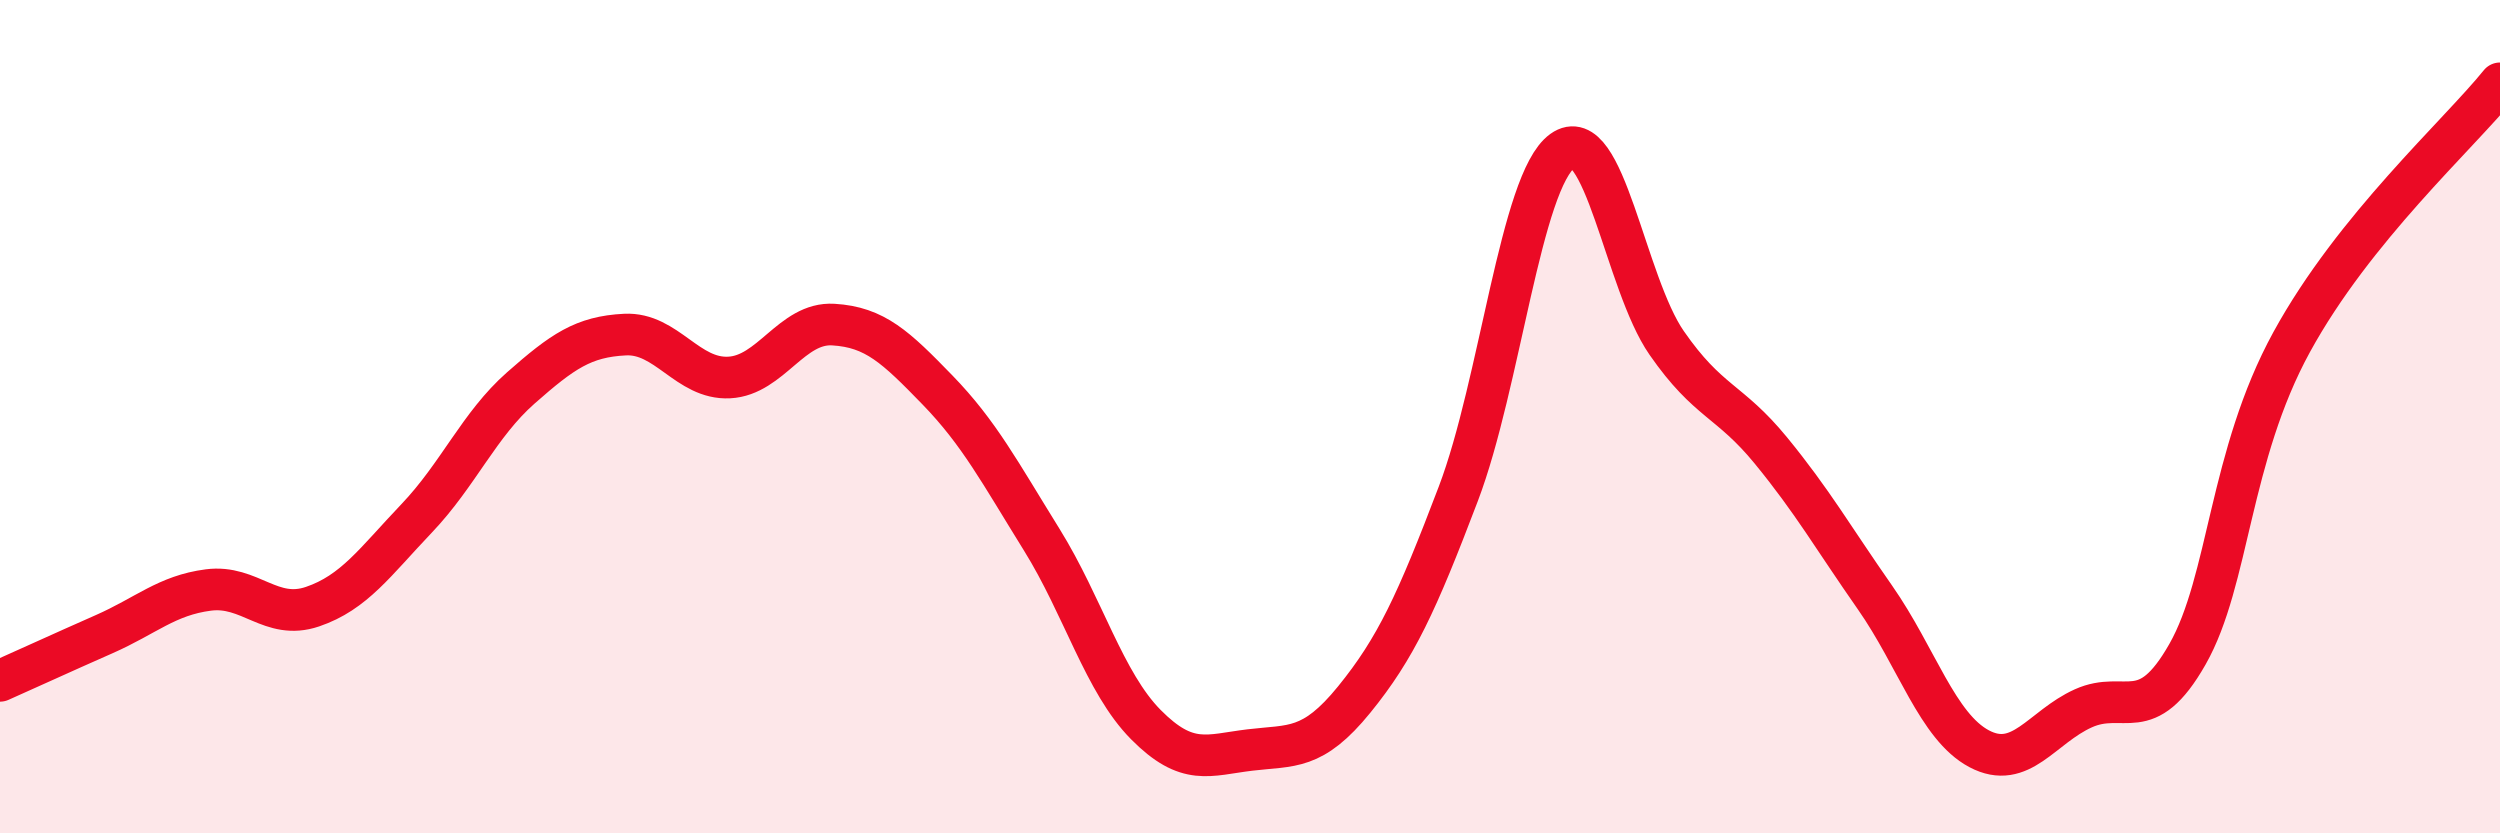 
    <svg width="60" height="20" viewBox="0 0 60 20" xmlns="http://www.w3.org/2000/svg">
      <path
        d="M 0,16.34 C 0.5,16.12 1.5,15.66 2.5,15.22 C 3.5,14.78 4,14.29 5,14.16 C 6,14.03 6.5,14.9 7.5,14.56 C 8.5,14.22 9,13.49 10,12.44 C 11,11.39 11.5,10.19 12.5,9.31 C 13.5,8.43 14,8.08 15,8.03 C 16,7.98 16.5,9.11 17.5,9.06 C 18.5,9.01 19,7.73 20,7.79 C 21,7.85 21.5,8.33 22.5,9.36 C 23.5,10.39 24,11.34 25,12.95 C 26,14.56 26.5,16.38 27.5,17.39 C 28.5,18.4 29,18.12 30,18 C 31,17.88 31.5,18.02 32.5,16.79 C 33.5,15.56 34,14.48 35,11.85 C 36,9.22 36.5,4.34 37.5,3.62 C 38.5,2.9 39,6.79 40,8.23 C 41,9.67 41.5,9.59 42.5,10.81 C 43.5,12.03 44,12.91 45,14.34 C 46,15.77 46.5,17.44 47.5,17.97 C 48.5,18.5 49,17.45 50,17 C 51,16.55 51.5,17.46 52.5,15.7 C 53.5,13.94 53.5,10.95 55,8.21 C 56.5,5.47 59,3.24 60,2L60 20L0 20Z"
        fill="#EB0A25"
        opacity="0.1"
        stroke-linecap="round"
        stroke-linejoin="round"
      />
      <path
        d="M 0,16.34 C 0.5,16.12 1.5,15.66 2.5,15.22 C 3.5,14.78 4,14.29 5,14.16 C 6,14.03 6.5,14.9 7.5,14.56 C 8.5,14.22 9,13.49 10,12.44 C 11,11.39 11.5,10.19 12.5,9.31 C 13.5,8.43 14,8.08 15,8.03 C 16,7.98 16.5,9.11 17.5,9.06 C 18.5,9.01 19,7.73 20,7.79 C 21,7.85 21.5,8.33 22.5,9.36 C 23.5,10.39 24,11.34 25,12.95 C 26,14.56 26.5,16.38 27.5,17.39 C 28.5,18.4 29,18.12 30,18 C 31,17.88 31.5,18.02 32.5,16.79 C 33.5,15.56 34,14.48 35,11.85 C 36,9.22 36.5,4.34 37.5,3.62 C 38.5,2.9 39,6.79 40,8.23 C 41,9.67 41.5,9.59 42.5,10.81 C 43.5,12.03 44,12.91 45,14.34 C 46,15.77 46.5,17.44 47.5,17.97 C 48.5,18.5 49,17.45 50,17 C 51,16.55 51.5,17.46 52.5,15.7 C 53.5,13.94 53.5,10.95 55,8.21 C 56.5,5.47 59,3.24 60,2"
        stroke="#EB0A25"
        stroke-width="1"
        fill="none"
        stroke-linecap="round"
        stroke-linejoin="round"
      />
    </svg>
  